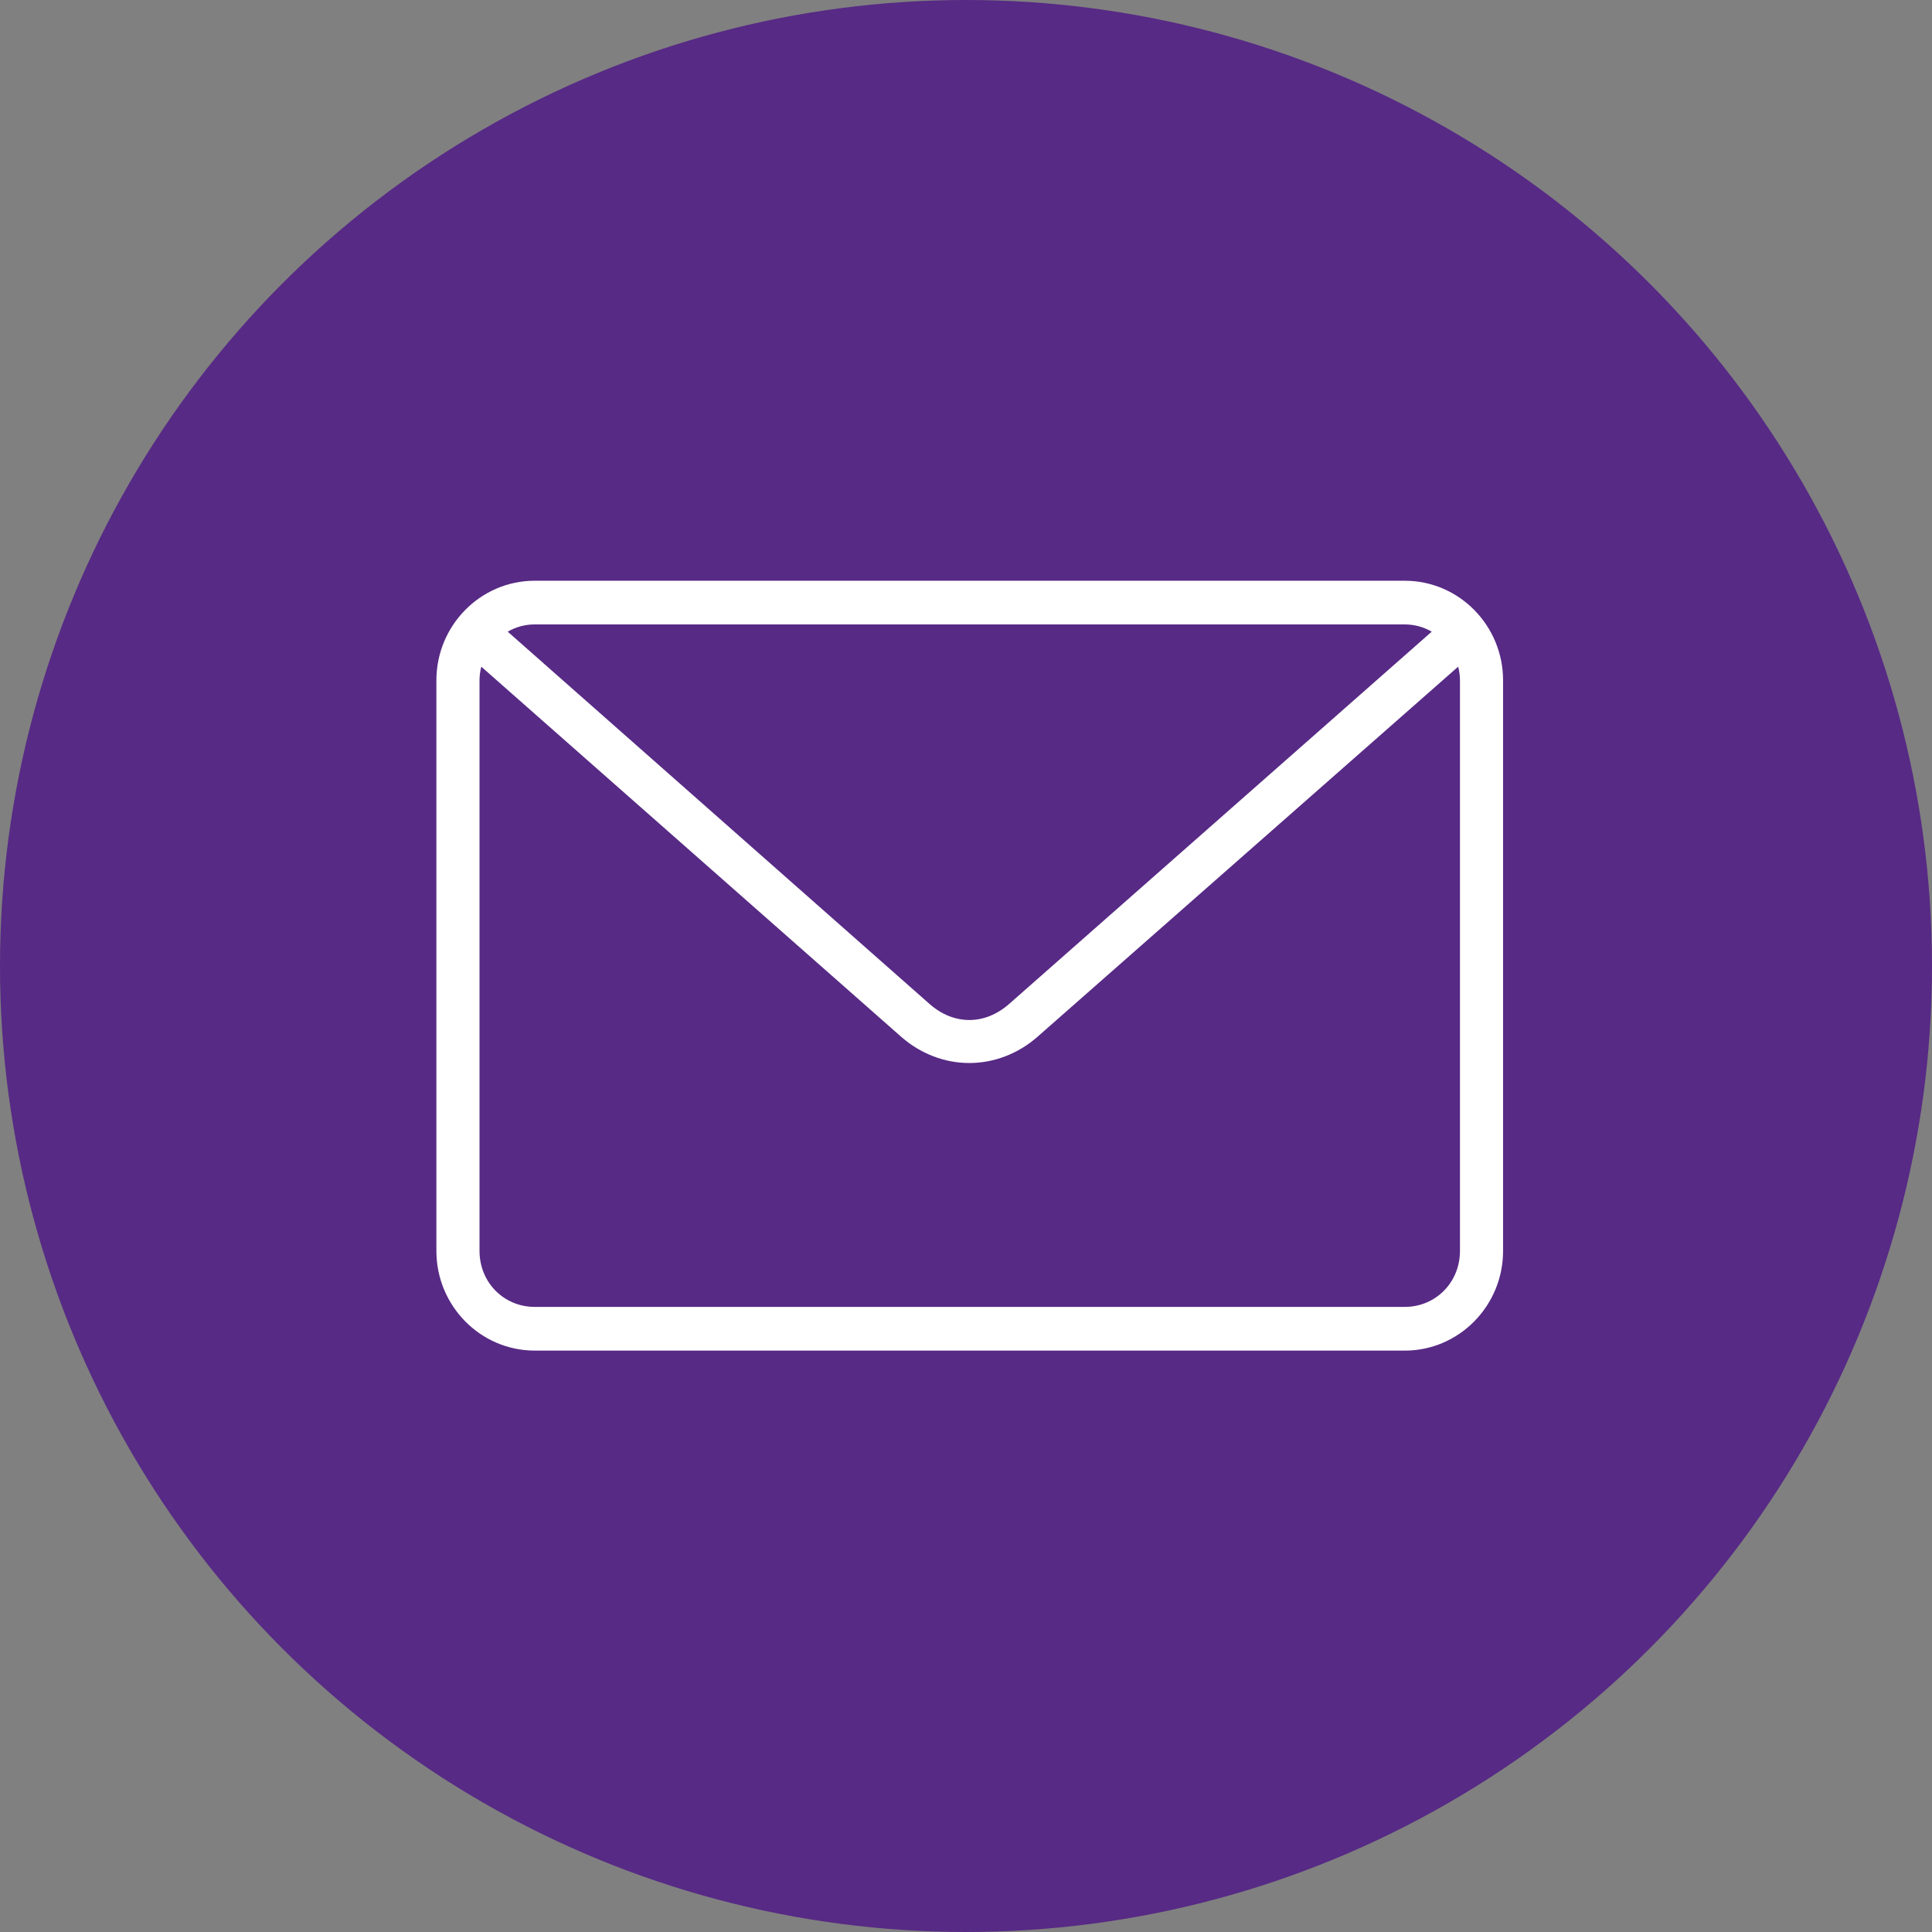 <svg width="80" height="80" viewBox="0 0 80 80" fill="none" xmlns="http://www.w3.org/2000/svg">
<rect x="0" y="0" width="80" height="80" fill="#808080" stroke="none"/>
<circle cx="40" cy="40" r="40" fill="#572A85"/>
<g clip-path="url(#clip0_319_2751)">
<path d="M22.142 55.925C19.897 55.925 18.07 54.074 18.07 51.798V28.174C18.07 25.898 19.897 24.047 22.142 24.047H58.168C60.412 24.047 62.239 25.898 62.239 28.174V51.799C62.239 54.074 60.413 55.926 58.168 55.926H22.142V55.925ZM19.929 27.606C19.881 27.793 19.856 27.983 19.856 28.174V51.799C19.856 53.098 20.86 54.116 22.142 54.116H58.168C59.45 54.116 60.454 53.098 60.454 51.799V28.174C60.454 27.983 60.429 27.793 60.38 27.605L42.959 42.932C42.164 43.631 41.162 44.017 40.137 44.017C39.112 44.017 38.112 43.631 37.317 42.932L19.929 27.606ZM38.489 41.571C38.982 42.006 39.552 42.236 40.137 42.236C40.722 42.236 41.292 42.006 41.788 41.57L59.285 26.156C58.945 25.959 58.564 25.856 58.167 25.856H22.142C21.744 25.856 21.364 25.958 21.023 26.156L38.489 41.571Z" fill="white"/>
</g>
<defs>
<clipPath id="clip0_319_2751">
<rect width="44.255" height="32" fill="white" transform="translate(18 24)"/>
</clipPath>
</defs>
</svg>
